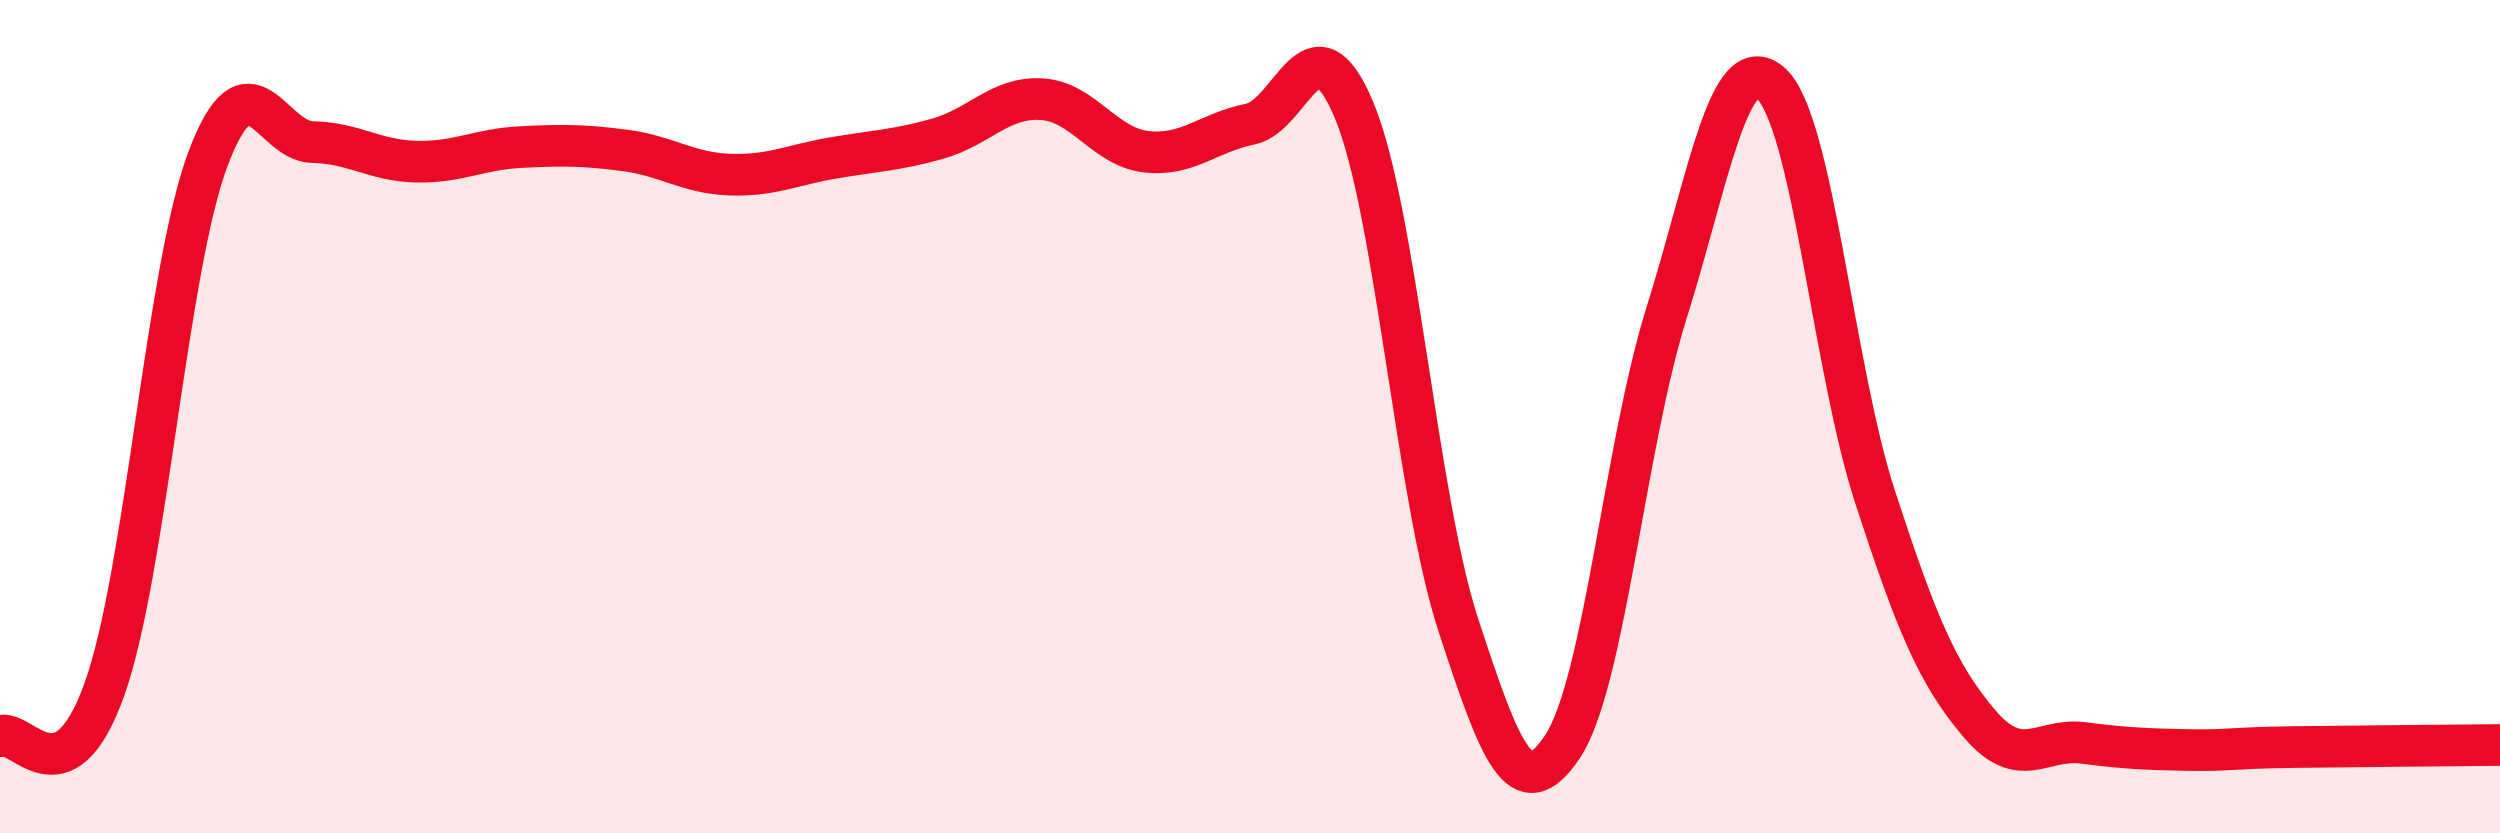 
    <svg width="60" height="20" viewBox="0 0 60 20" xmlns="http://www.w3.org/2000/svg">
      <path
        d="M 0,17.67 C 0.5,17.45 1.5,19.34 2.5,16.56 C 3.5,13.78 4,6.42 5,3.79 C 6,1.16 6.5,3.39 7.5,3.41 C 8.5,3.43 9,3.86 10,3.88 C 11,3.9 11.5,3.58 12.5,3.53 C 13.5,3.48 14,3.48 15,3.61 C 16,3.74 16.5,4.15 17.5,4.19 C 18.5,4.23 19,3.96 20,3.79 C 21,3.62 21.5,3.61 22.5,3.33 C 23.5,3.05 24,2.32 25,2.38 C 26,2.44 26.5,3.52 27.5,3.64 C 28.5,3.76 29,3.18 30,2.98 C 31,2.78 31.5,0.25 32.5,2.65 C 33.5,5.05 34,11.95 35,15 C 36,18.05 36.5,19.42 37.5,17.92 C 38.5,16.42 39,10.68 40,7.5 C 41,4.32 41.5,1.12 42.5,2 C 43.5,2.88 44,8.85 45,11.92 C 46,14.99 46.5,16.18 47.5,17.36 C 48.5,18.54 49,17.7 50,17.83 C 51,17.96 51.5,17.98 52.5,18 C 53.5,18.02 53.5,17.95 55,17.93 C 56.5,17.91 59,17.89 60,17.88L60 20L0 20Z"
        fill="#EB0A25"
        opacity="0.1"
        stroke-linecap="round"
        stroke-linejoin="round"
      />
      <path
        d="M 0,17.67 C 0.5,17.45 1.5,19.34 2.5,16.56 C 3.5,13.78 4,6.42 5,3.79 C 6,1.16 6.5,3.39 7.5,3.41 C 8.5,3.43 9,3.86 10,3.88 C 11,3.9 11.5,3.58 12.5,3.53 C 13.5,3.48 14,3.48 15,3.61 C 16,3.74 16.5,4.15 17.5,4.19 C 18.5,4.23 19,3.96 20,3.79 C 21,3.62 21.5,3.61 22.5,3.33 C 23.5,3.05 24,2.32 25,2.38 C 26,2.44 26.5,3.52 27.5,3.64 C 28.5,3.76 29,3.18 30,2.98 C 31,2.78 31.5,0.25 32.5,2.65 C 33.5,5.05 34,11.95 35,15 C 36,18.05 36.5,19.42 37.5,17.92 C 38.5,16.42 39,10.68 40,7.5 C 41,4.32 41.5,1.12 42.5,2 C 43.5,2.88 44,8.85 45,11.92 C 46,14.99 46.5,16.18 47.5,17.36 C 48.5,18.54 49,17.7 50,17.83 C 51,17.96 51.5,17.98 52.5,18 C 53.5,18.02 53.5,17.95 55,17.93 C 56.5,17.91 59,17.89 60,17.88"
        stroke="#EB0A25"
        stroke-width="1"
        fill="none"
        stroke-linecap="round"
        stroke-linejoin="round"
      />
    </svg>
  